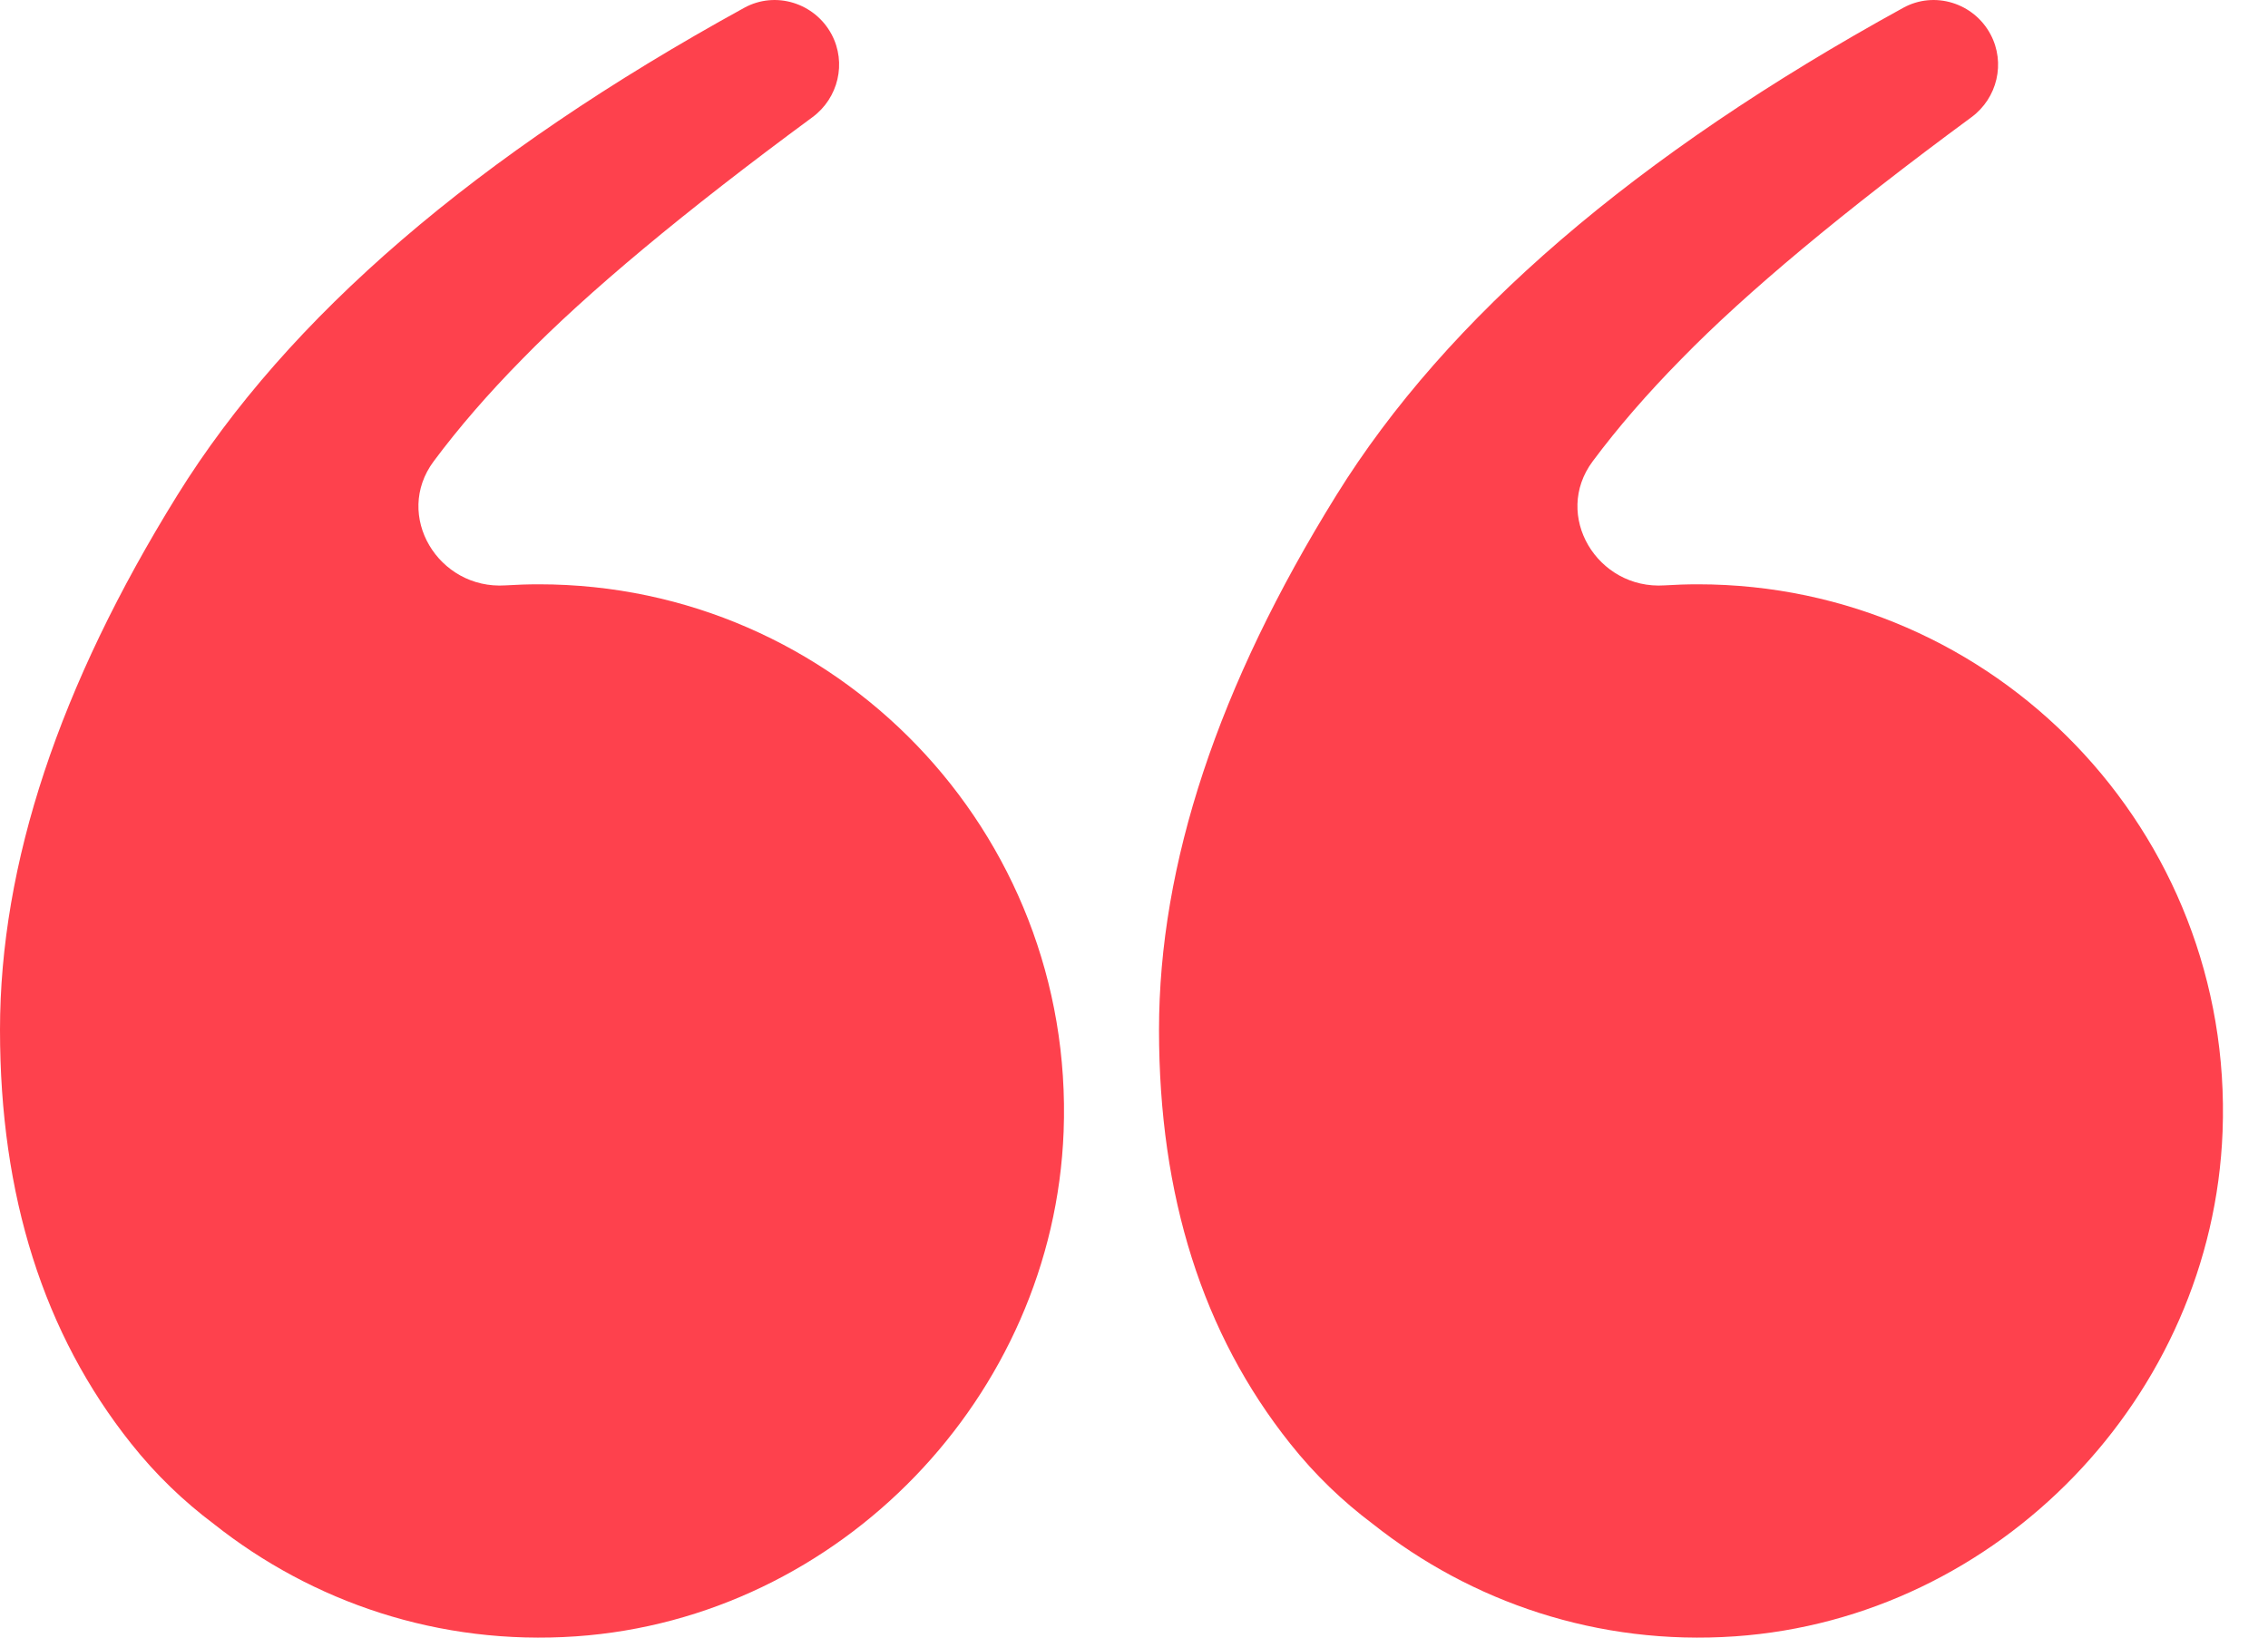 <?xml version="1.0" encoding="UTF-8"?>
<svg width="36px" height="26px" viewBox="0 0 36 26" version="1.1" xmlns="http://www.w3.org/2000/svg" xmlns:xlink="http://www.w3.org/1999/xlink">
    <title>Group 6</title>
    <g id="Page-1" stroke="none" stroke-width="1" fill="none" fill-rule="evenodd">
        <g id="01_PS_Case_Study_Desktop2" transform="translate(-219, -2539)" fill="#FE414D">
            <g id="Group-6" transform="translate(219, 2539)">
                <path d="M20.479,22.92 C20.876,23.42 21.316,23.839 21.79,24.195 C23.352,25.434 25.362,26.131 27.54,25.98 C31.727,25.689 35.119,22.174 35.279,17.966 C35.461,13.199 31.663,9.277 26.952,9.277 C26.773,9.277 26.596,9.283 26.421,9.294 C25.354,9.364 24.641,8.183 25.281,7.324 C25.676,6.793 26.145,6.251 26.688,5.7 C27.72,4.642 29.255,3.362 31.294,1.86 C31.705,1.556 31.836,0.998 31.596,0.546 C31.33,0.046 30.706,-0.149 30.21,0.124 C25.964,2.457 22.964,5.037 21.211,7.864 C19.334,10.889 18.397,13.718 18.397,16.352 C18.397,18.987 19.09,21.177 20.479,22.92" id="Fill-1"></path>
                <path d="M2.082,22.92 C2.479,23.42 2.919,23.839 3.393,24.195 C4.955,25.434 6.965,26.131 9.144,25.98 C13.33,25.689 16.722,22.174 16.883,17.966 C17.064,13.199 13.266,9.277 8.555,9.277 C8.377,9.277 8.199,9.283 8.024,9.294 C6.957,9.364 6.244,8.183 6.884,7.324 C7.279,6.793 7.748,6.251 8.291,5.7 C9.323,4.642 10.858,3.362 12.897,1.86 C13.308,1.556 13.44,0.998 13.2,0.546 C12.933,0.046 12.309,-0.149 11.813,0.124 C7.567,2.457 4.567,5.037 2.814,7.864 C0.938,10.889 0,13.718 0,16.352 C0,18.987 0.694,21.177 2.082,22.92" id="Fill-4"></path>
            </g>
        </g>
    </g>
</svg>